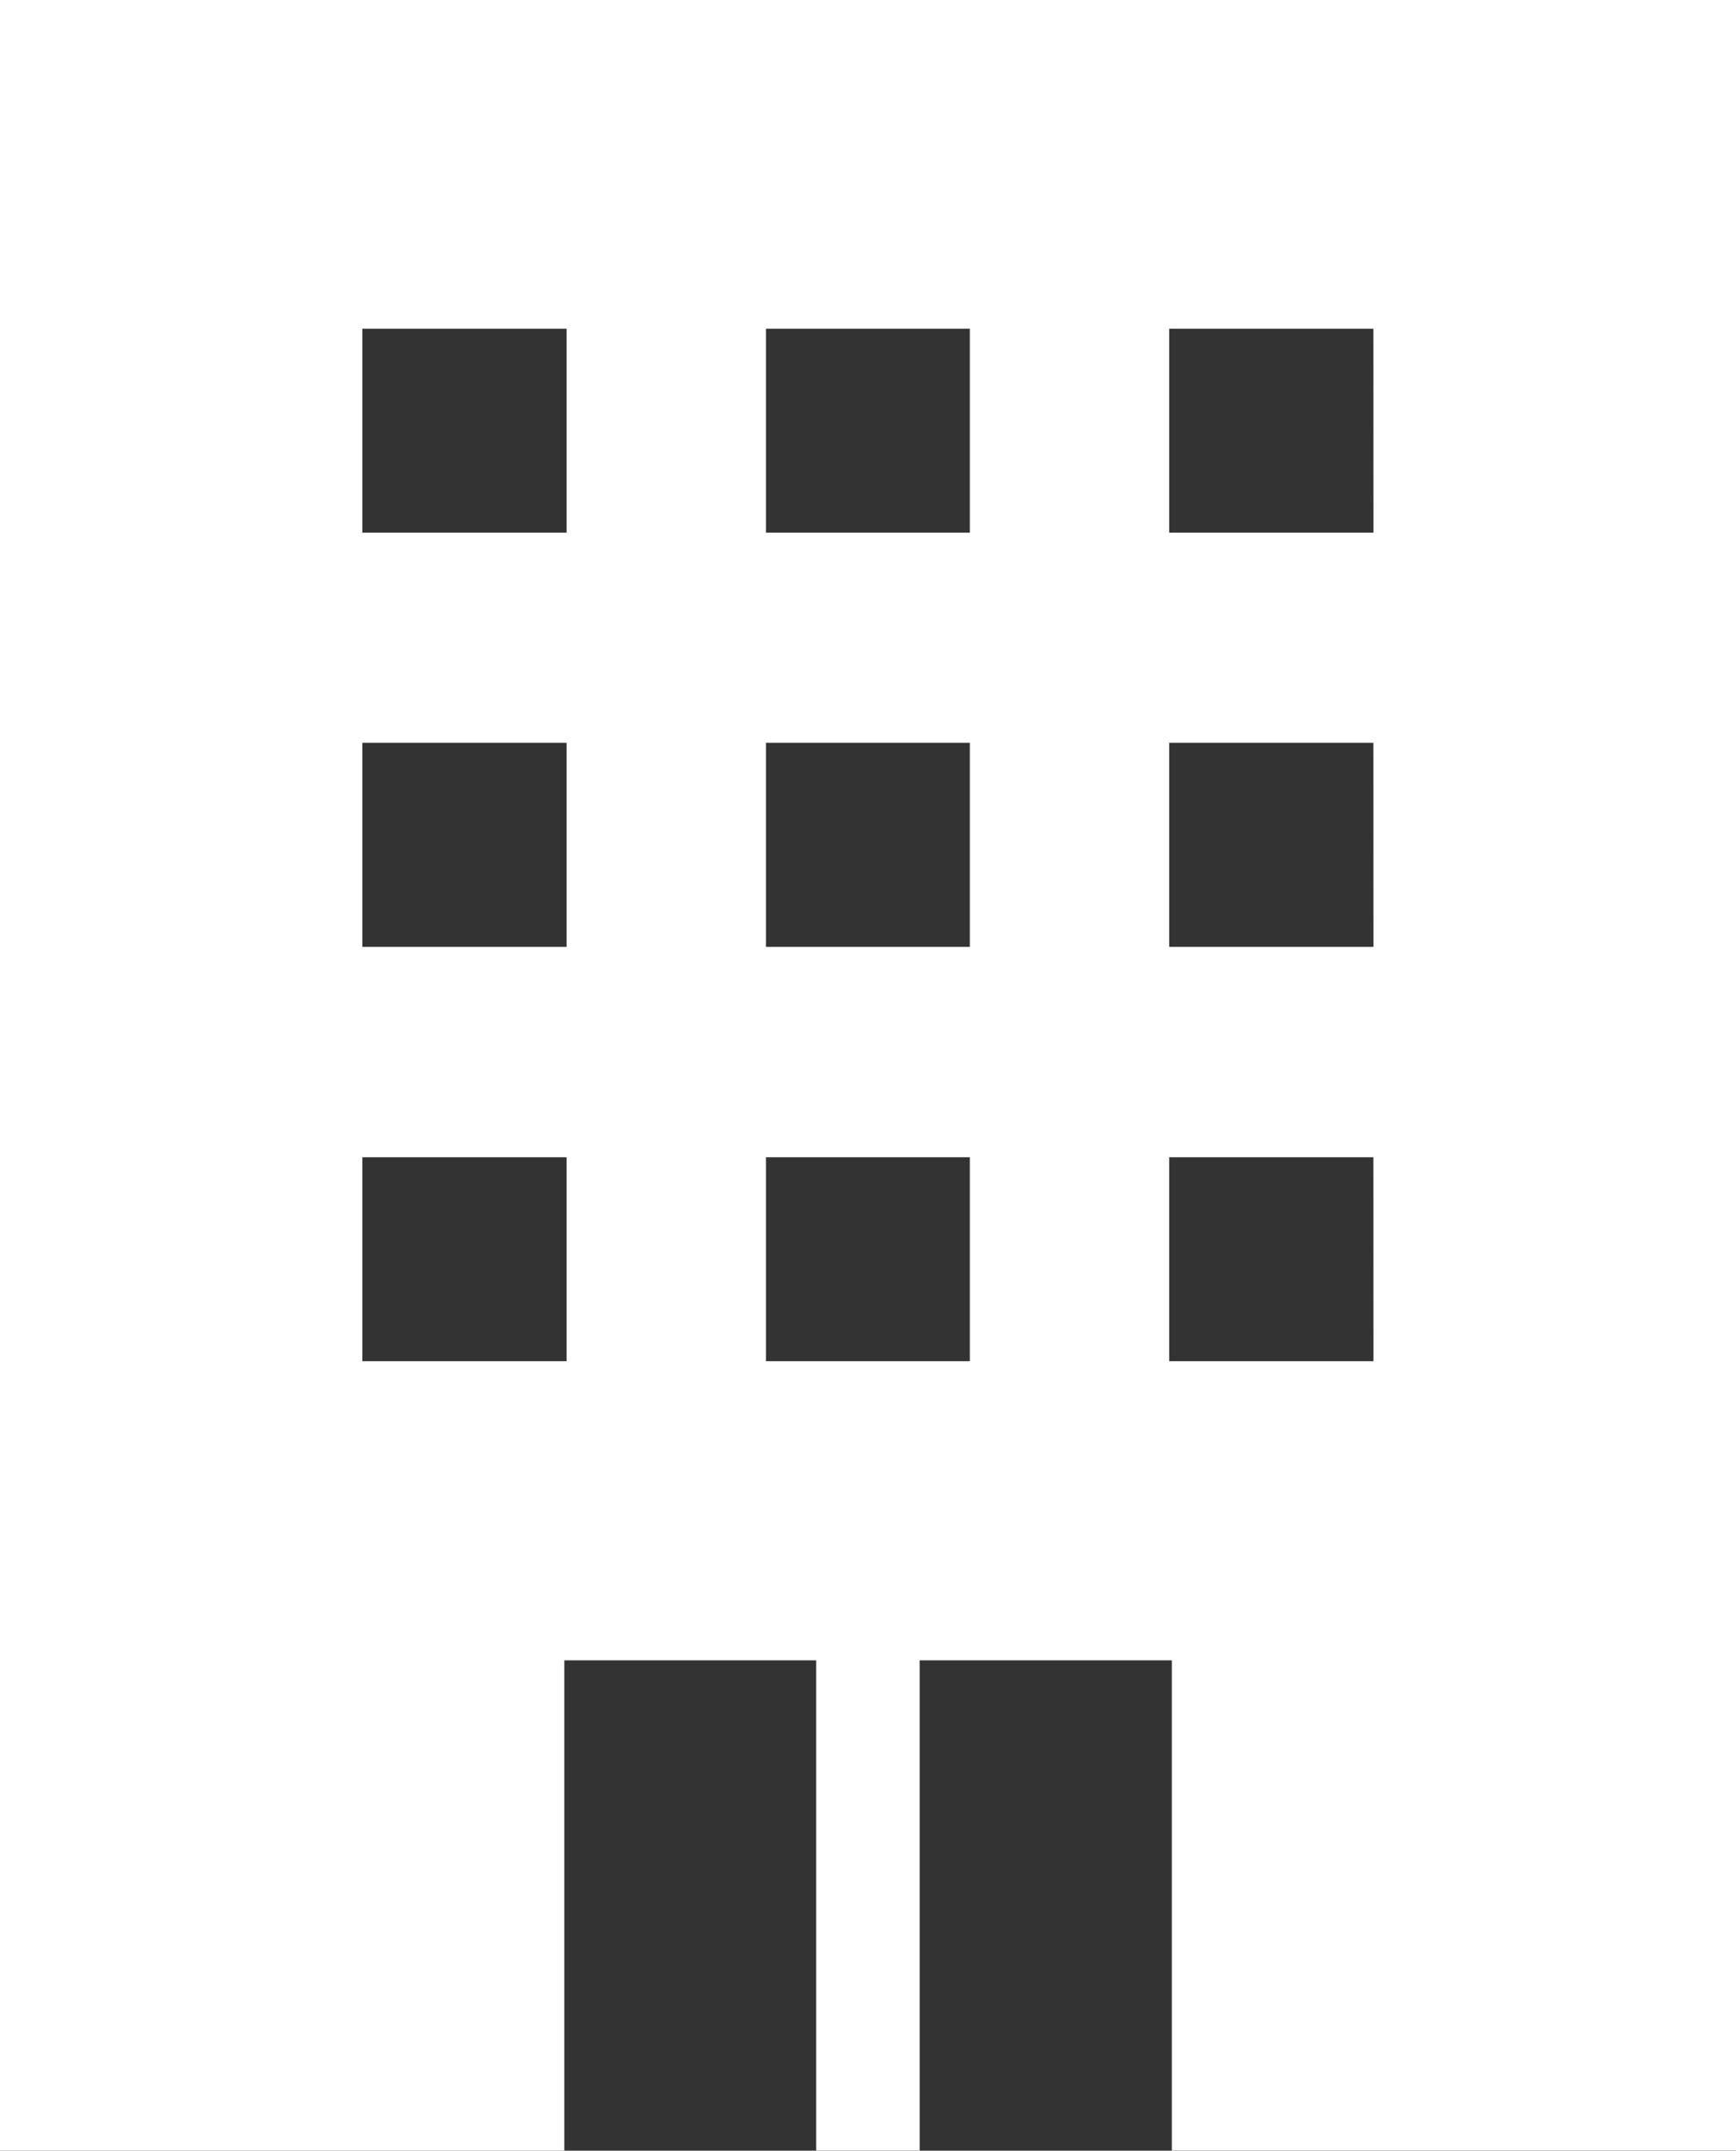 <svg id="data_icon2" xmlns="http://www.w3.org/2000/svg" width="22.518" height="27.891" viewBox="0 0 22.518 27.891">
  <rect x="0" y="0" width="22.518" height="27.891" fill="#333333" stroke="none"/>
  <path id="パス_929" data-name="パス 929" d="M0,0V27.891H7.32V21.532h3.267v6.358h1.342V21.532H15.2v6.358h7.32V0ZM7.349,17.653H4.7V15.008H7.349Zm0-5.373H4.7V9.633H7.349Zm0-5.372H4.7V4.263H7.349Zm5.231,10.745H9.936V15.008h2.644Zm0-5.373H9.936V9.633h2.644Zm0-5.372H9.936V4.263h2.644Zm5.235,10.745H15.166V15.008h2.648Zm0-5.373H15.166V9.633h2.648Zm0-5.372H15.166V4.263h2.648Z" fill="#fff"/>
</svg>
